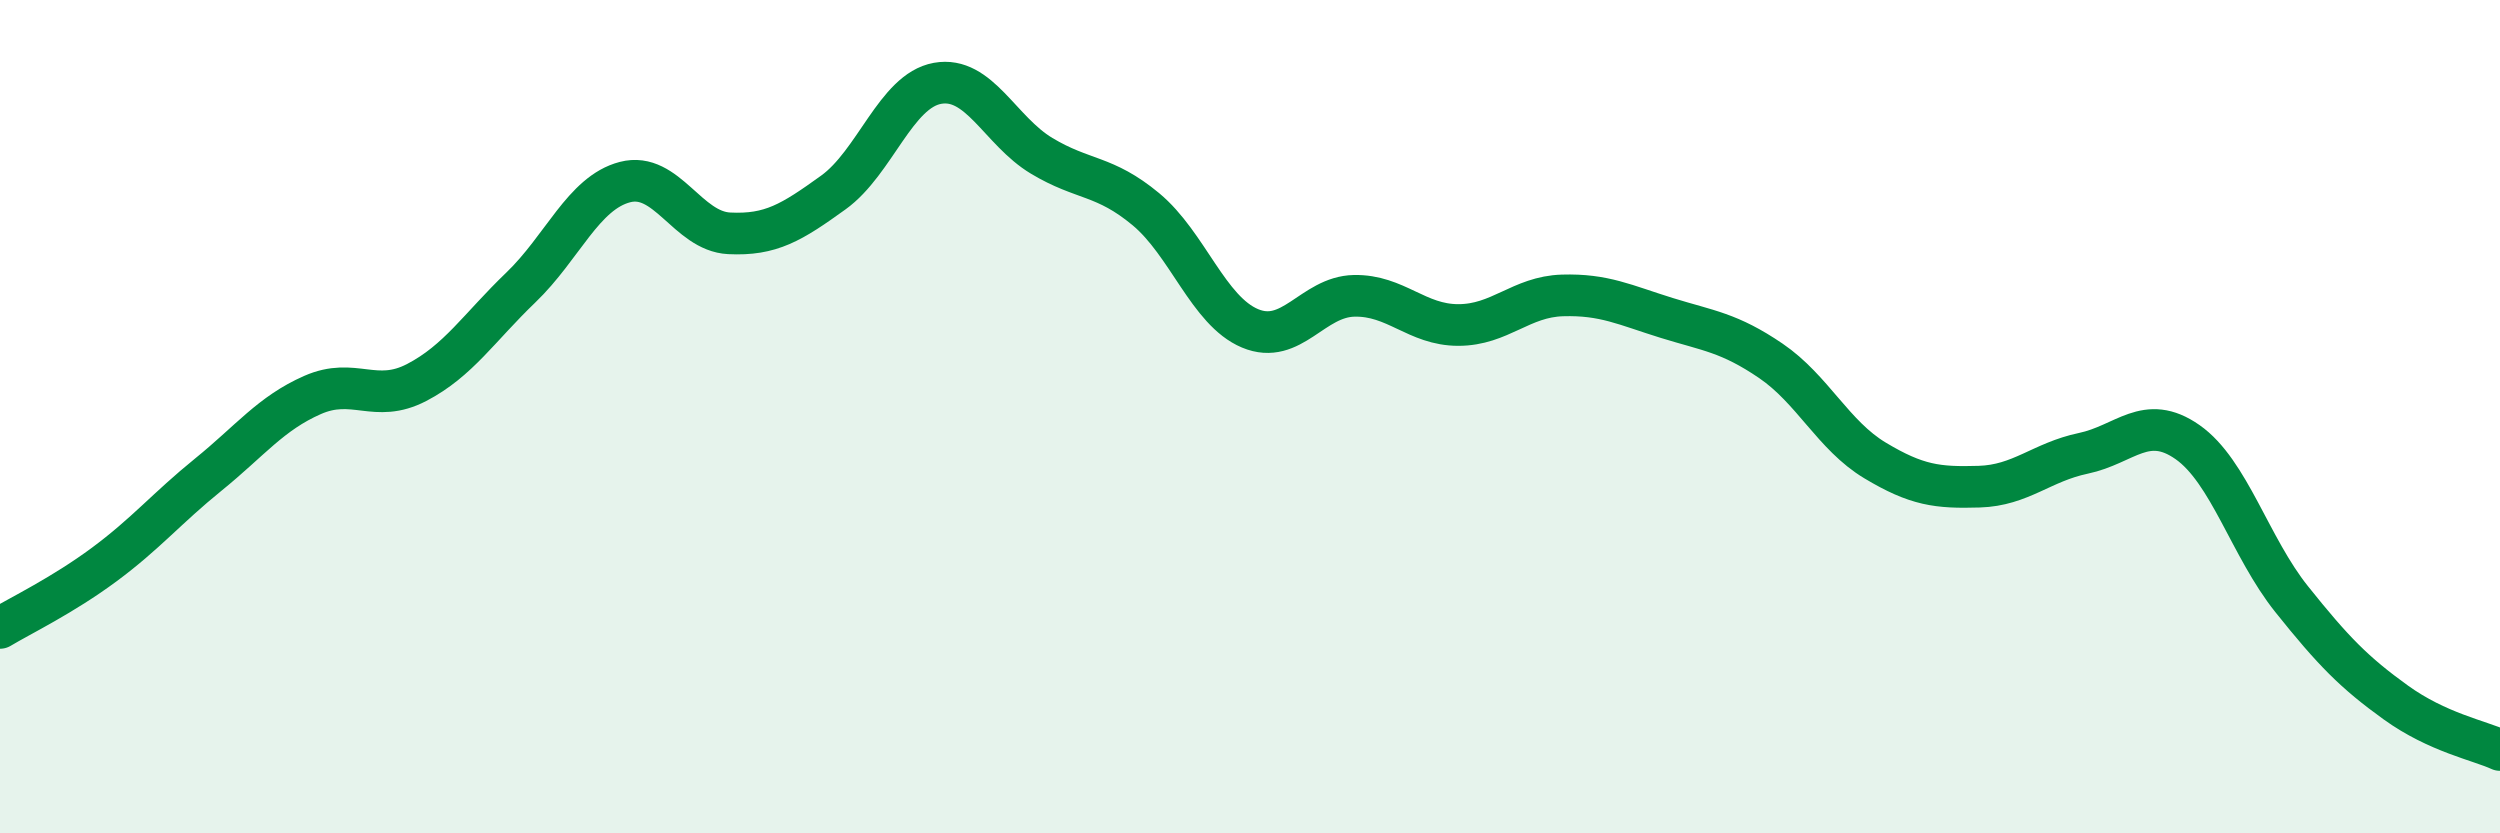 
    <svg width="60" height="20" viewBox="0 0 60 20" xmlns="http://www.w3.org/2000/svg">
      <path
        d="M 0,15.07 C 0.5,14.77 1.5,14.29 2.5,13.55 C 3.5,12.81 4,12.2 5,11.39 C 6,10.58 6.5,9.92 7.5,9.48 C 8.5,9.04 9,9.7 10,9.18 C 11,8.66 11.5,7.86 12.5,6.9 C 13.5,5.94 14,4.63 15,4.37 C 16,4.11 16.5,5.55 17.5,5.6 C 18.5,5.65 19,5.34 20,4.62 C 21,3.9 21.5,2.18 22.5,2 C 23.5,1.82 24,3.14 25,3.74 C 26,4.34 26.5,4.19 27.5,5.02 C 28.5,5.85 29,7.46 30,7.88 C 31,8.3 31.5,7.12 32.5,7.1 C 33.5,7.08 34,7.8 35,7.8 C 36,7.8 36.5,7.12 37.5,7.09 C 38.5,7.06 39,7.32 40,7.63 C 41,7.94 41.5,7.98 42.5,8.66 C 43.5,9.34 44,10.45 45,11.05 C 46,11.65 46.5,11.71 47.5,11.68 C 48.5,11.65 49,11.09 50,10.88 C 51,10.67 51.5,9.91 52.5,10.61 C 53.5,11.31 54,13.13 55,14.38 C 56,15.63 56.5,16.14 57.5,16.86 C 58.5,17.58 59.5,17.77 60,18L60 20L0 20Z"
        fill="#008740"
        opacity="0.1"
        stroke-linecap="round"
        stroke-linejoin="round"
      />
      <path
        d="M 0,15.07 C 0.5,14.77 1.5,14.29 2.5,13.55 C 3.5,12.81 4,12.2 5,11.39 C 6,10.58 6.5,9.92 7.5,9.48 C 8.5,9.04 9,9.7 10,9.18 C 11,8.66 11.5,7.86 12.5,6.9 C 13.5,5.94 14,4.63 15,4.37 C 16,4.11 16.5,5.55 17.5,5.6 C 18.5,5.65 19,5.34 20,4.62 C 21,3.9 21.5,2.18 22.5,2 C 23.5,1.82 24,3.14 25,3.74 C 26,4.34 26.5,4.19 27.5,5.02 C 28.5,5.85 29,7.46 30,7.88 C 31,8.3 31.5,7.12 32.5,7.1 C 33.5,7.08 34,7.8 35,7.8 C 36,7.8 36.5,7.12 37.5,7.09 C 38.5,7.06 39,7.32 40,7.63 C 41,7.94 41.5,7.98 42.5,8.66 C 43.5,9.34 44,10.45 45,11.05 C 46,11.65 46.5,11.71 47.5,11.68 C 48.5,11.65 49,11.09 50,10.88 C 51,10.67 51.5,9.91 52.5,10.61 C 53.5,11.31 54,13.13 55,14.38 C 56,15.63 56.5,16.14 57.5,16.86 C 58.5,17.58 59.5,17.77 60,18"
        stroke="#008740"
        stroke-width="1"
        fill="none"
        stroke-linecap="round"
        stroke-linejoin="round"
      />
    </svg>
  